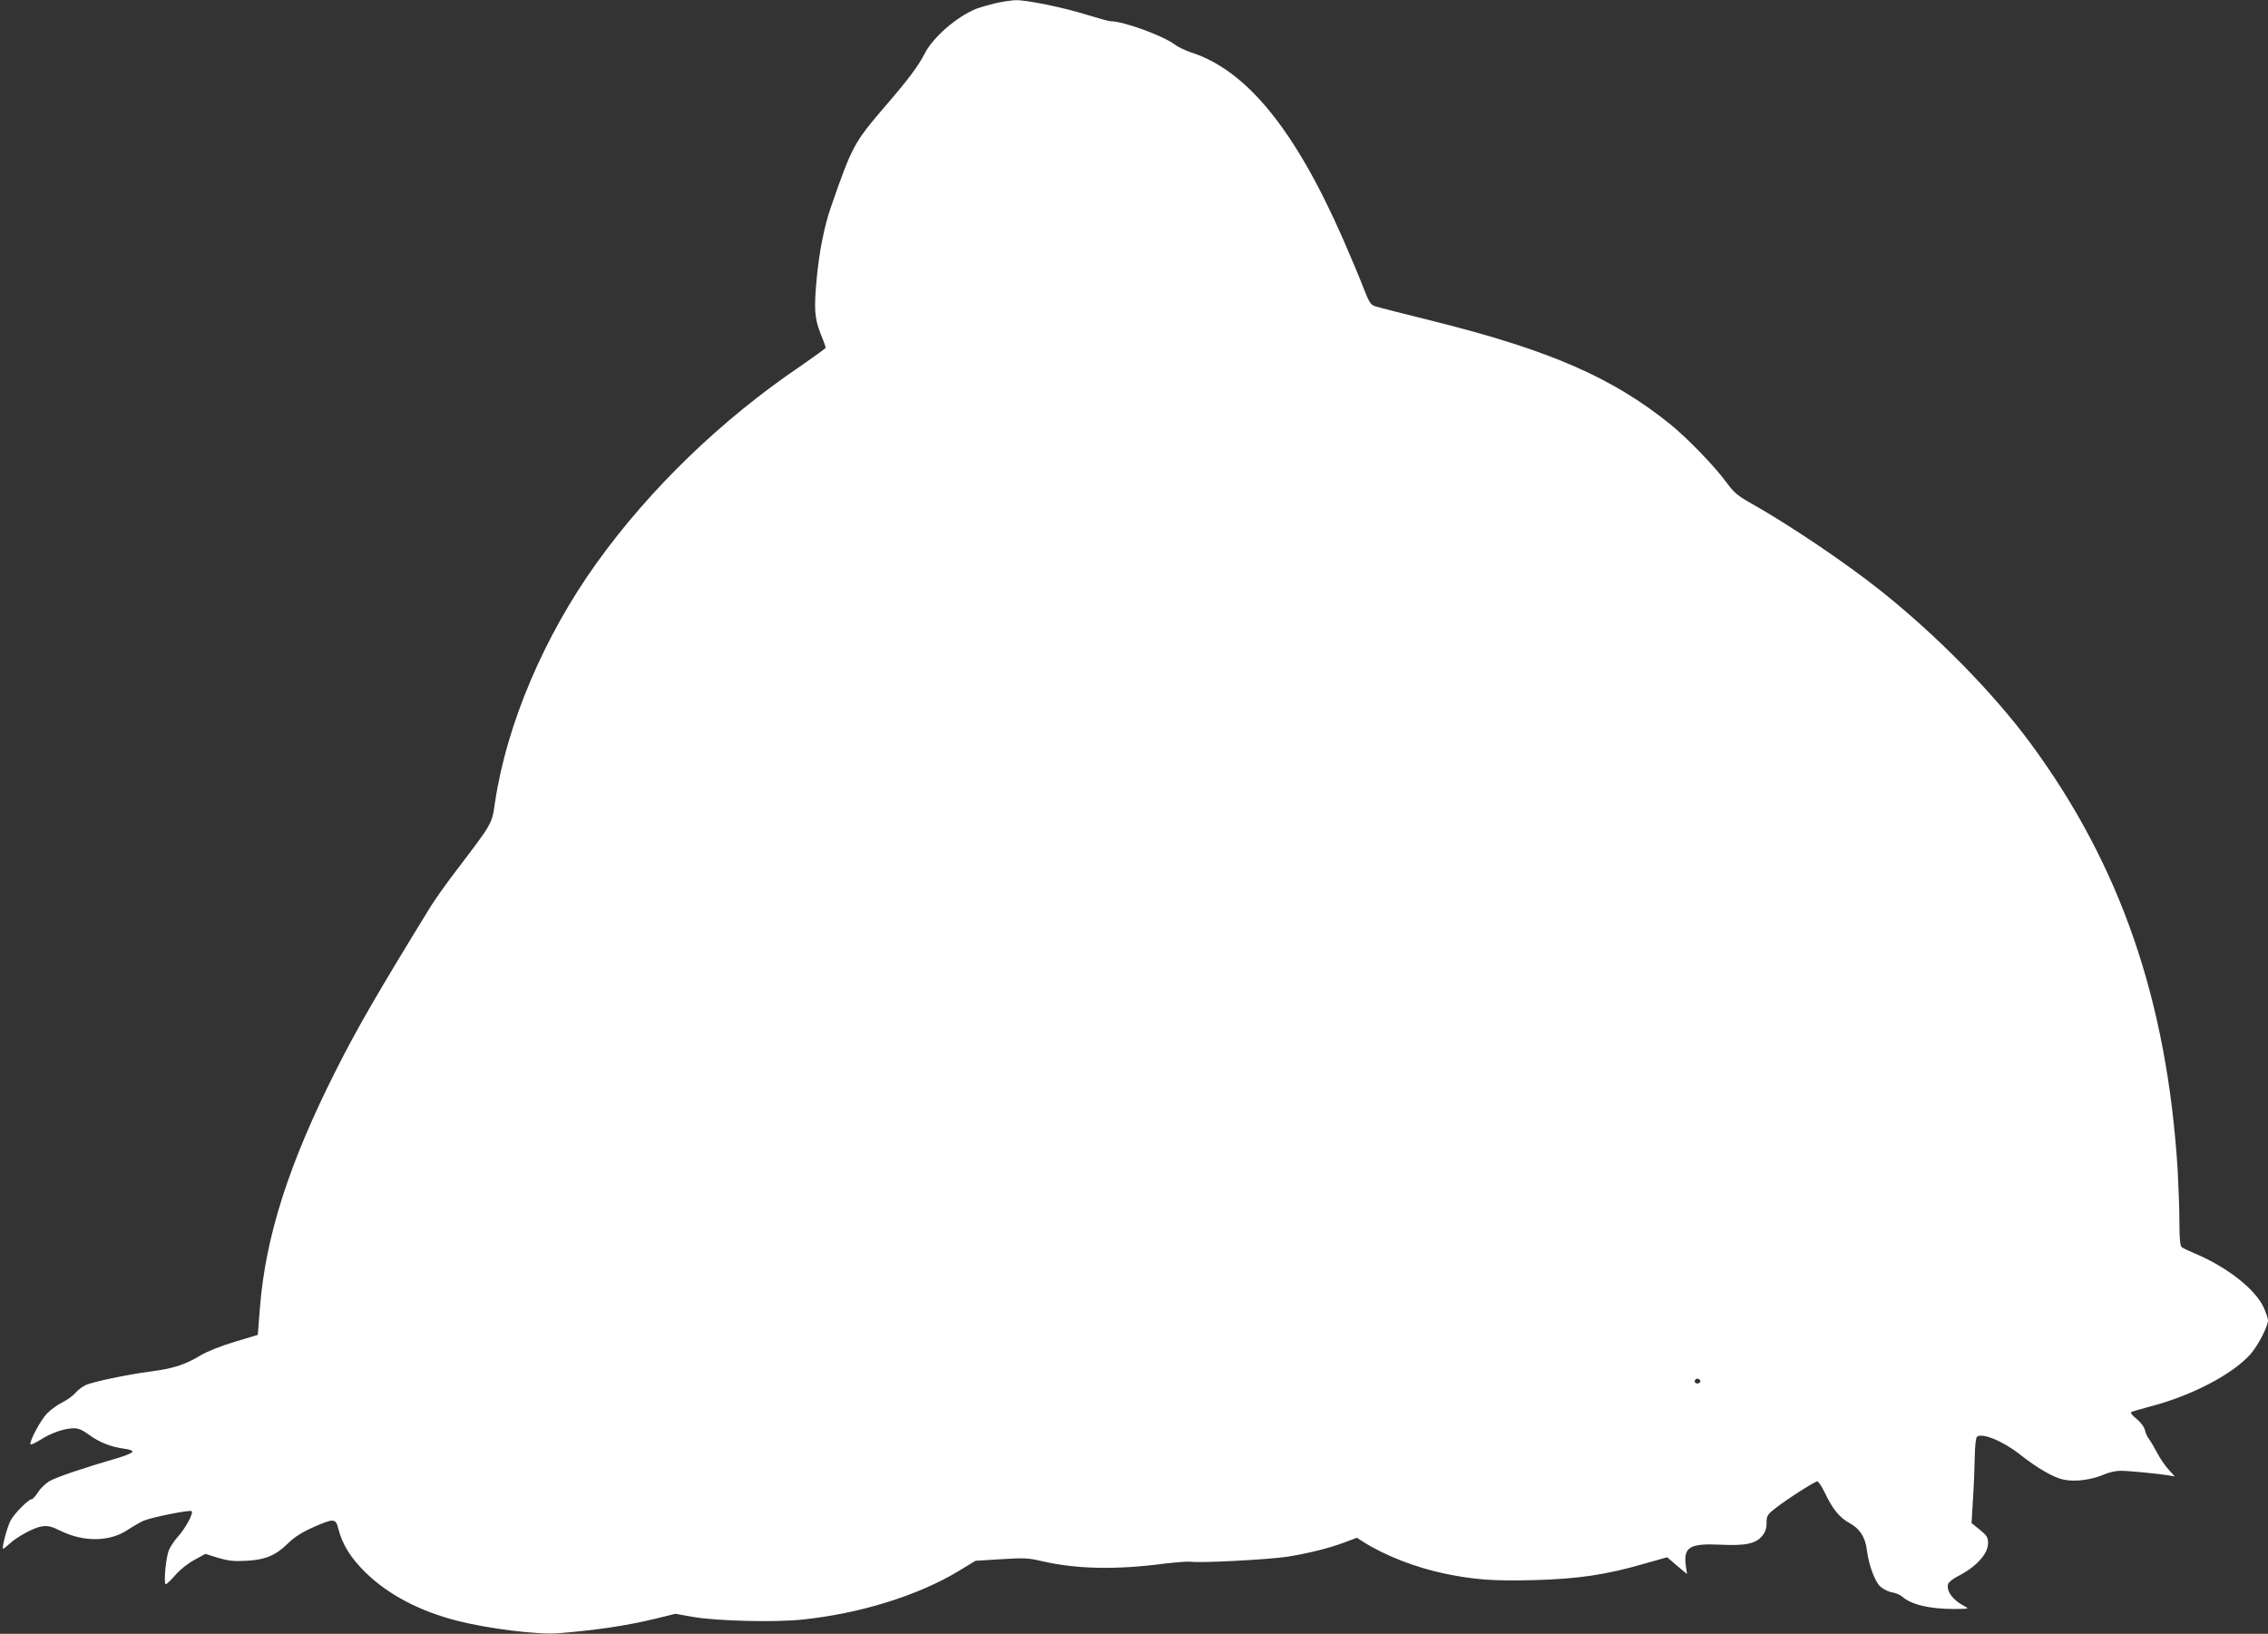 <?xml version="1.0" standalone="no"?>
<!DOCTYPE svg PUBLIC "-//W3C//DTD SVG 20010904//EN"
 "http://www.w3.org/TR/2001/REC-SVG-20010904/DTD/svg10.dtd">
<svg version="1.0" xmlns="http://www.w3.org/2000/svg"
 width="1280pt" height="922pt" viewBox="0 0 1280 922"
 preserveAspectRatio="xMidYMid meet">
<rect x="0" y="0" width="1280" height="922" fill="#333333" stroke="none"/>
<g transform="translate(0,922) scale(0.1,-0.1)"
fill="#ffffff" stroke="none">
<path d="M5614 9201 c-40 -10 -87 -24 -105 -31 -108 -43 -243 -160 -289 -250
-37 -72 -93 -148 -224 -299 -177 -207 -186 -223 -307 -571 -36 -103 -65 -248
-79 -394 -17 -178 -13 -231 20 -316 17 -41 30 -78 30 -82 0 -4 -64 -50 -142
-104 -446 -302 -849 -691 -1150 -1110 -297 -414 -508 -910 -574 -1350 -19
-128 -10 -112 -229 -400 -50 -66 -110 -150 -134 -189 -296 -481 -420 -696
-535 -925 -265 -525 -397 -936 -429 -1339 l-12 -154 -130 -39 c-82 -25 -155
-54 -197 -79 -82 -50 -155 -73 -273 -88 -132 -17 -332 -59 -371 -77 -19 -9
-45 -29 -58 -44 -13 -16 -46 -40 -74 -54 -28 -14 -67 -42 -87 -63 -35 -36 -99
-155 -93 -173 2 -5 28 7 58 26 61 39 136 64 188 64 24 0 50 -11 83 -36 59 -43
124 -69 197 -79 33 -4 52 -11 49 -18 -2 -7 -39 -22 -83 -35 -193 -56 -342
-107 -382 -129 -23 -13 -54 -42 -67 -64 -14 -21 -30 -39 -35 -39 -19 0 -101
-83 -121 -122 -20 -40 -51 -158 -41 -158 3 0 17 11 31 24 44 42 141 95 186
102 36 5 54 1 107 -25 132 -65 280 -62 381 7 29 19 68 41 87 50 47 20 263 63
272 54 11 -11 -36 -98 -78 -144 -20 -22 -43 -57 -51 -76 -17 -42 -31 -192 -17
-192 5 0 30 24 55 53 27 31 72 66 108 85 l60 33 71 -22 c57 -17 89 -21 158
-17 108 5 168 30 237 98 36 35 77 62 140 90 119 53 130 52 144 -6 23 -90 70
-166 155 -249 128 -124 299 -215 514 -271 171 -44 455 -80 569 -71 219 17 389
43 556 83 l109 27 101 -18 c135 -23 457 -31 612 -15 326 33 657 136 885 274
l95 58 145 9 c130 8 154 7 230 -11 195 -45 418 -50 691 -14 68 8 135 13 149
11 45 -9 443 12 545 28 123 20 233 47 324 81 l69 26 39 -25 c120 -76 293 -143
455 -177 167 -35 279 -43 507 -37 247 7 401 29 619 92 l131 37 56 -48 56 -47
-7 50 c-13 102 23 124 193 116 144 -7 201 5 238 49 18 22 25 41 25 73 0 39 4
47 43 78 56 46 228 157 243 157 7 0 25 -28 42 -62 43 -92 84 -143 140 -173 58
-31 89 -80 98 -151 10 -83 44 -177 75 -206 15 -15 45 -30 66 -34 21 -3 47 -14
58 -24 53 -46 154 -70 296 -70 83 1 84 1 54 17 -65 34 -102 85 -90 125 4 10
28 29 53 42 105 53 172 127 172 187 0 33 -6 43 -46 76 l-47 38 8 135 c5 74 9
181 10 238 1 60 6 107 12 113 26 26 146 -22 243 -99 99 -78 191 -131 247 -142
64 -14 161 -1 232 31 24 10 63 19 88 19 45 0 212 -16 272 -26 l35 -6 -37 41
c-20 22 -48 64 -63 93 -15 29 -35 63 -45 76 -10 13 -21 36 -24 53 -4 17 -23
42 -46 61 -22 17 -36 35 -32 38 5 4 49 17 98 30 239 61 473 182 577 299 42 48
98 156 98 191 0 10 -12 44 -26 75 -49 102 -206 225 -384 300 -36 15 -71 32
-77 37 -9 7 -13 49 -13 142 0 72 -5 205 -10 296 -60 955 -323 1717 -830 2405
-211 286 -532 612 -848 863 -200 159 -506 365 -728 491 -77 43 -98 61 -140
118 -67 92 -221 251 -319 330 -325 262 -678 416 -1325 578 -168 42 -319 80
-337 86 -28 9 -35 20 -69 107 -20 53 -73 178 -116 277 -271 616 -544 950 -858
1050 -30 10 -69 29 -86 41 -67 52 -293 134 -365 134 -10 0 -68 16 -130 35
-136 43 -343 85 -407 84 -26 -1 -79 -9 -118 -18z m3981 -7770 c7 -12 -12 -24
-25 -16 -11 7 -4 25 10 25 5 0 11 -4 15 -9z"/>
</g>
</svg>
